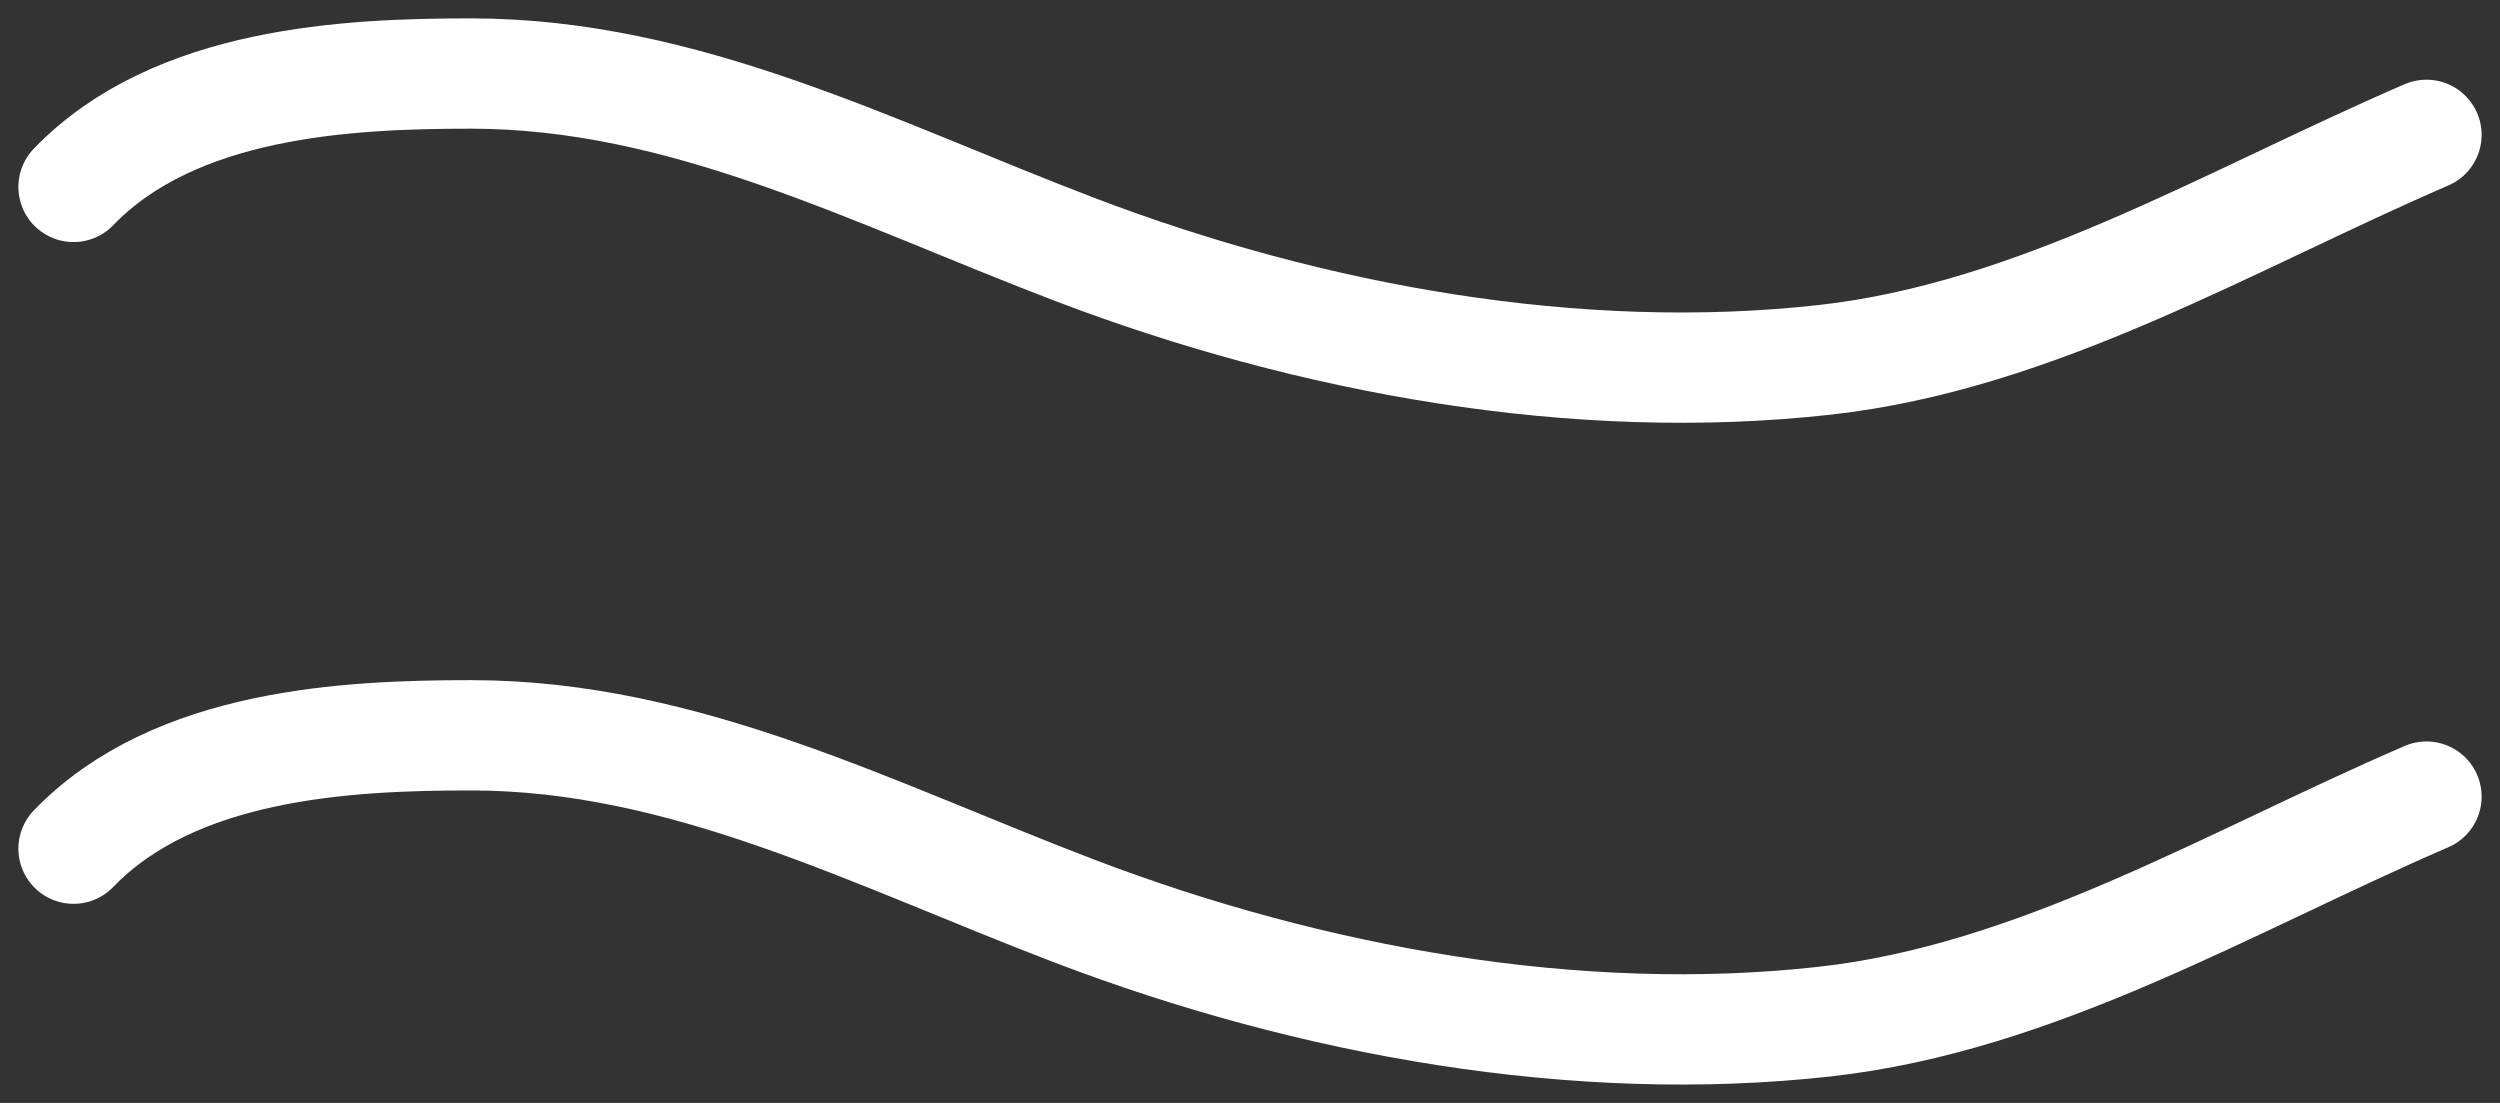 <?xml version="1.0" encoding="UTF-8"?> <svg xmlns="http://www.w3.org/2000/svg" width="34" height="15" viewBox="0 0 34 15" fill="none"><rect x="0" y="0" width="34" height="15" fill="#333333" stroke="none"/><path d="M1 2.542C2.38 1.111 4.729 1 6.406 1C9.311 1 11.872 2.345 14.616 3.392C17.837 4.621 21.454 5.269 24.815 4.894C27.708 4.572 30.302 3 33 1.834" stroke="white" stroke-width="1.5" stroke-linecap="round"></path><path d="M1 11.542C2.38 10.111 4.729 10 6.406 10C9.311 10 11.872 11.345 14.616 12.392C17.837 13.621 21.454 14.269 24.815 13.894C27.708 13.572 30.302 12 33 10.834" stroke="white" stroke-width="1.5" stroke-linecap="round"></path></svg> 